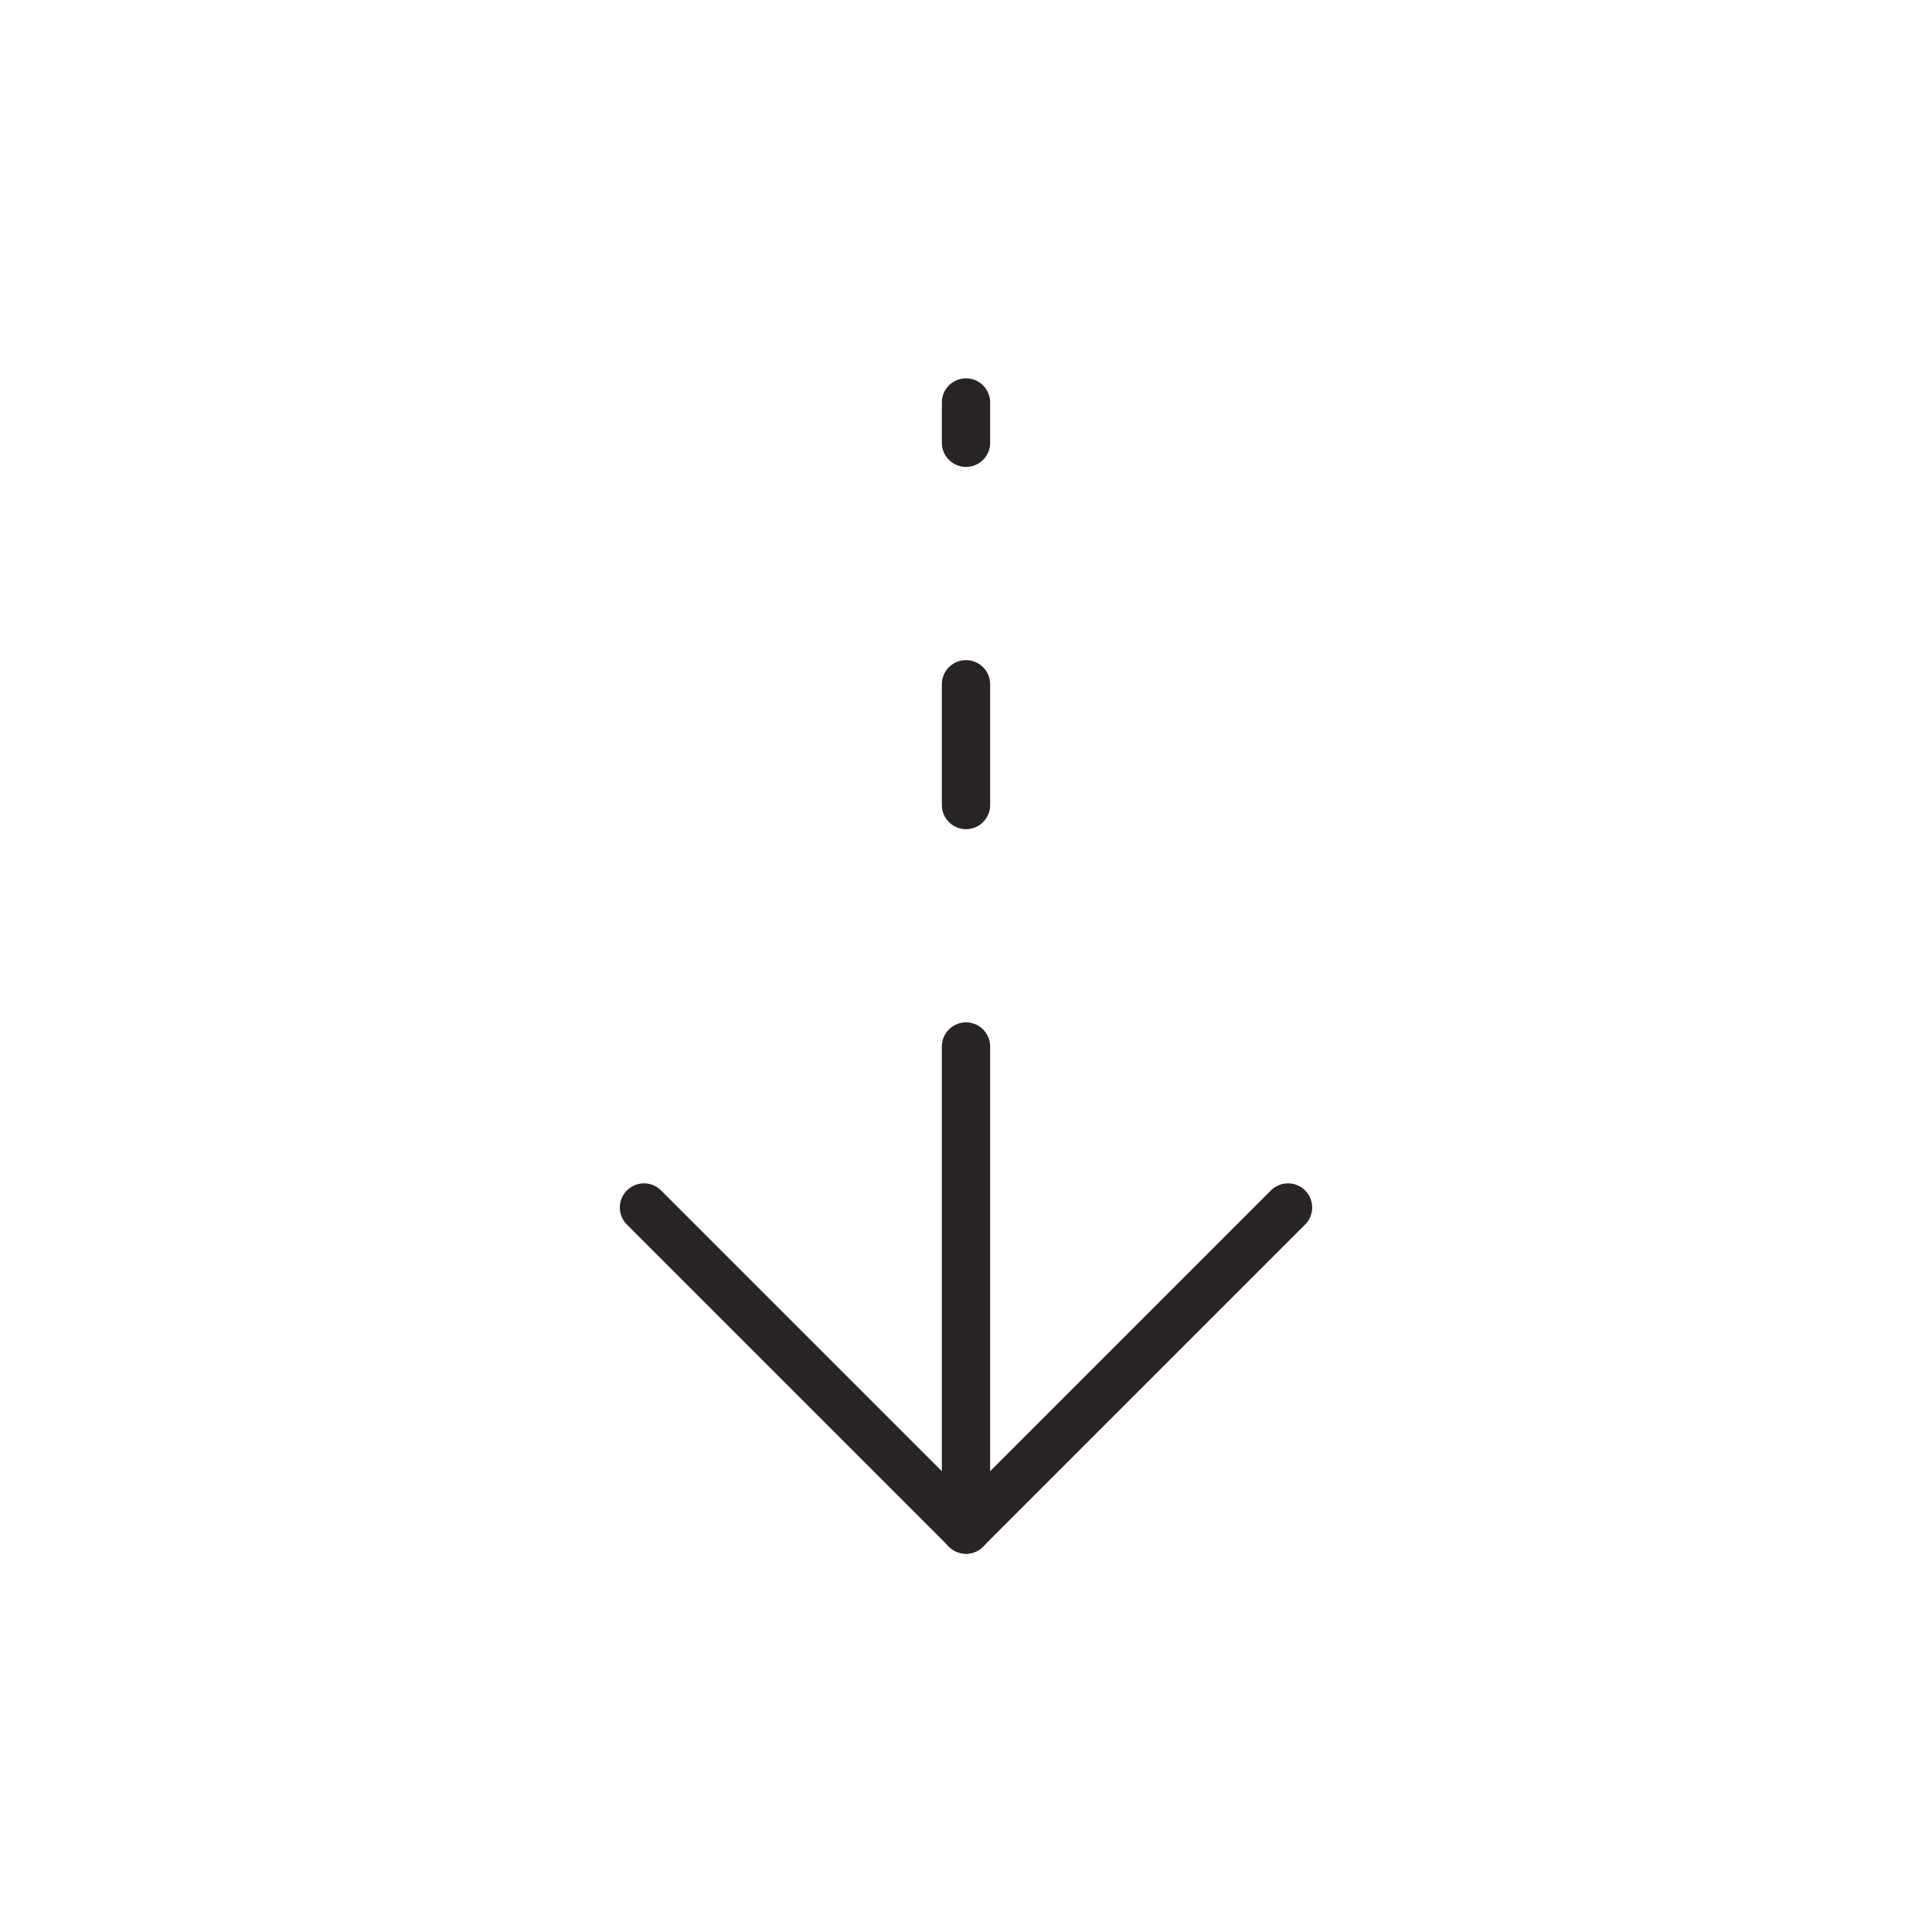 <?xml version="1.0" encoding="UTF-8"?> <svg xmlns="http://www.w3.org/2000/svg" width="40" height="40" viewBox="0 0 40 40" fill="none"><path d="M20 8.333V9.167M20 14.167V16.667M20 21.667V31.667" stroke="#282423" stroke-linecap="round" stroke-linejoin="round"></path><path d="M26.667 25L20 31.667" stroke="#282423" stroke-linecap="round" stroke-linejoin="round"></path><path d="M13.333 25L20 31.667" stroke="#282423" stroke-linecap="round" stroke-linejoin="round"></path></svg> 